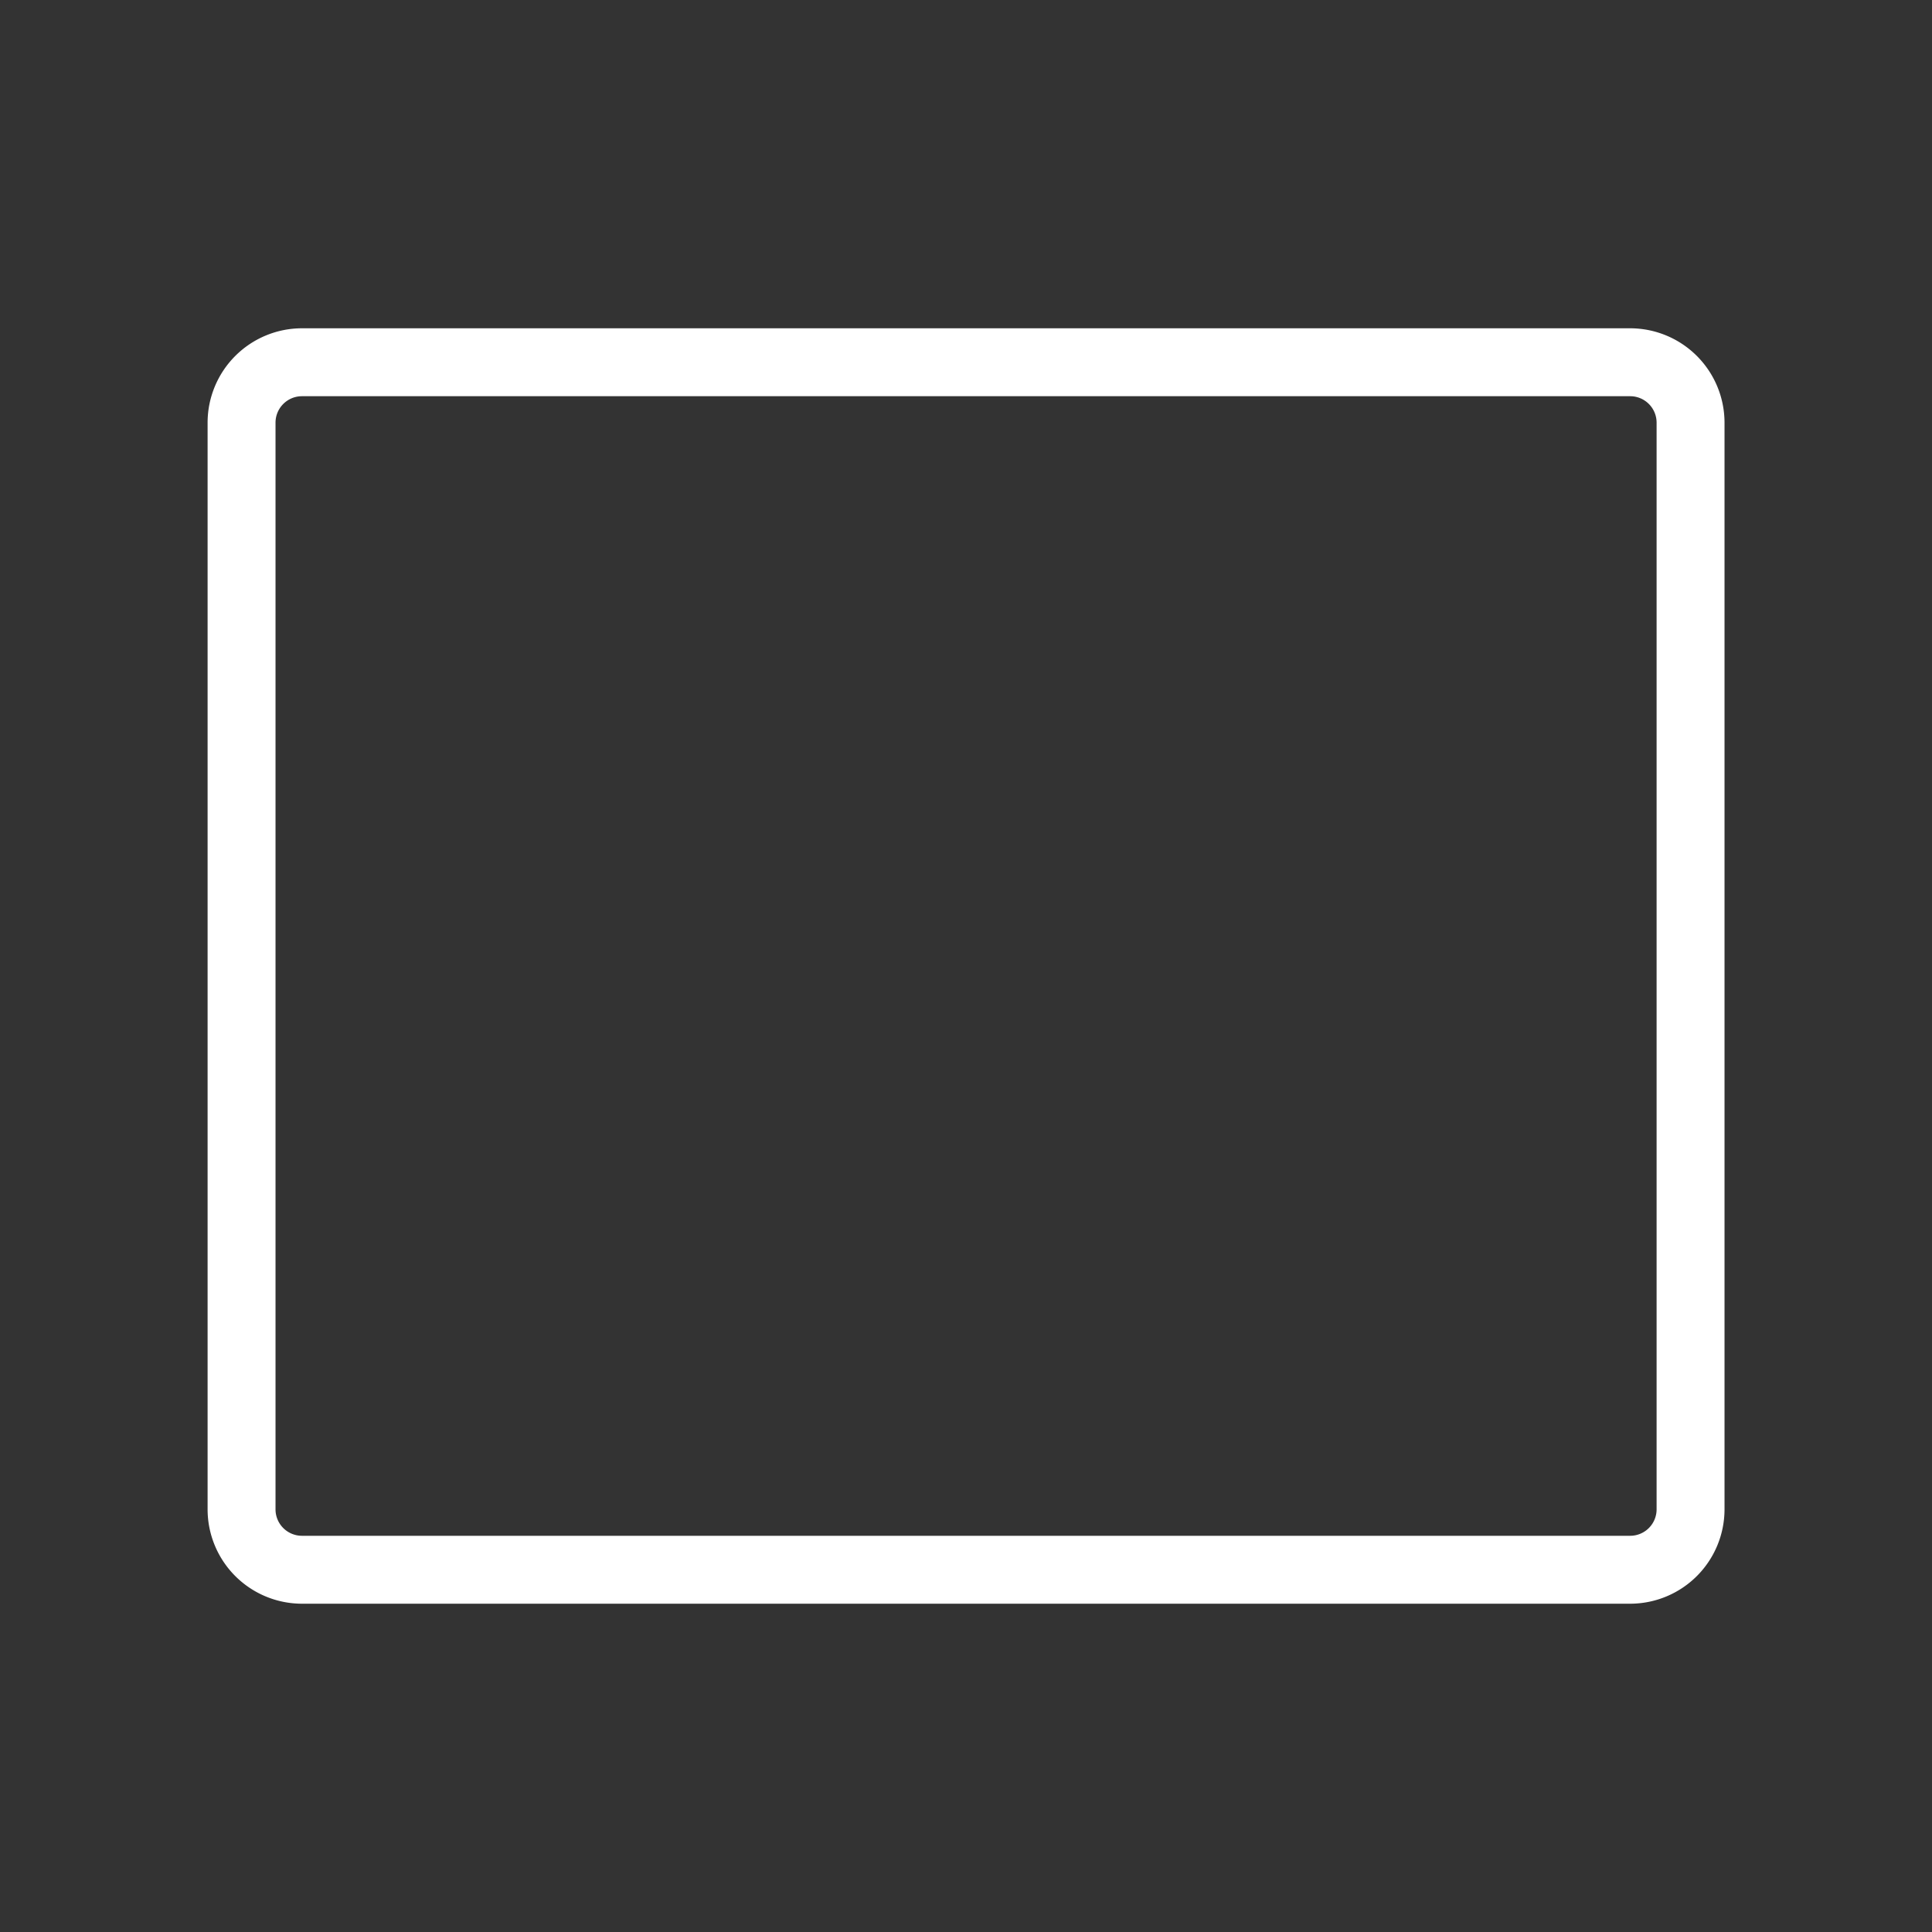 <!DOCTYPE svg PUBLIC "-//W3C//DTD SVG 1.1//EN" "http://www.w3.org/Graphics/SVG/1.1/DTD/svg11.dtd">
<!-- Uploaded to: SVG Repo, www.svgrepo.com, Transformed by: SVG Repo Mixer Tools -->
<svg fill="#ffffff" width="800px" height="800px" viewBox="0 0 256 256" id="Flat" xmlns="http://www.w3.org/2000/svg" stroke="#ffffff">
<rect x="0" y="0" width="256" height="256" fill="#333333" stroke="none"/>
<g id="SVGRepo_bgCarrier" stroke-width="0"/>
<g id="SVGRepo_tracerCarrier" stroke-linecap="round" stroke-linejoin="round"/>
<g id="SVGRepo_iconCarrier"> <path d="M216.008,212h-176a12.014,12.014,0,0,1-12-12V56a12.014,12.014,0,0,1,12-12h176a12.014,12.014,0,0,1,12,12V200A12.014,12.014,0,0,1,216.008,212Zm-176-160a4.005,4.005,0,0,0-4,4V200a4.005,4.005,0,0,0,4,4h176a4.005,4.005,0,0,0,4-4V56a4.005,4.005,0,0,0-4-4Z"/> </g>
</svg>